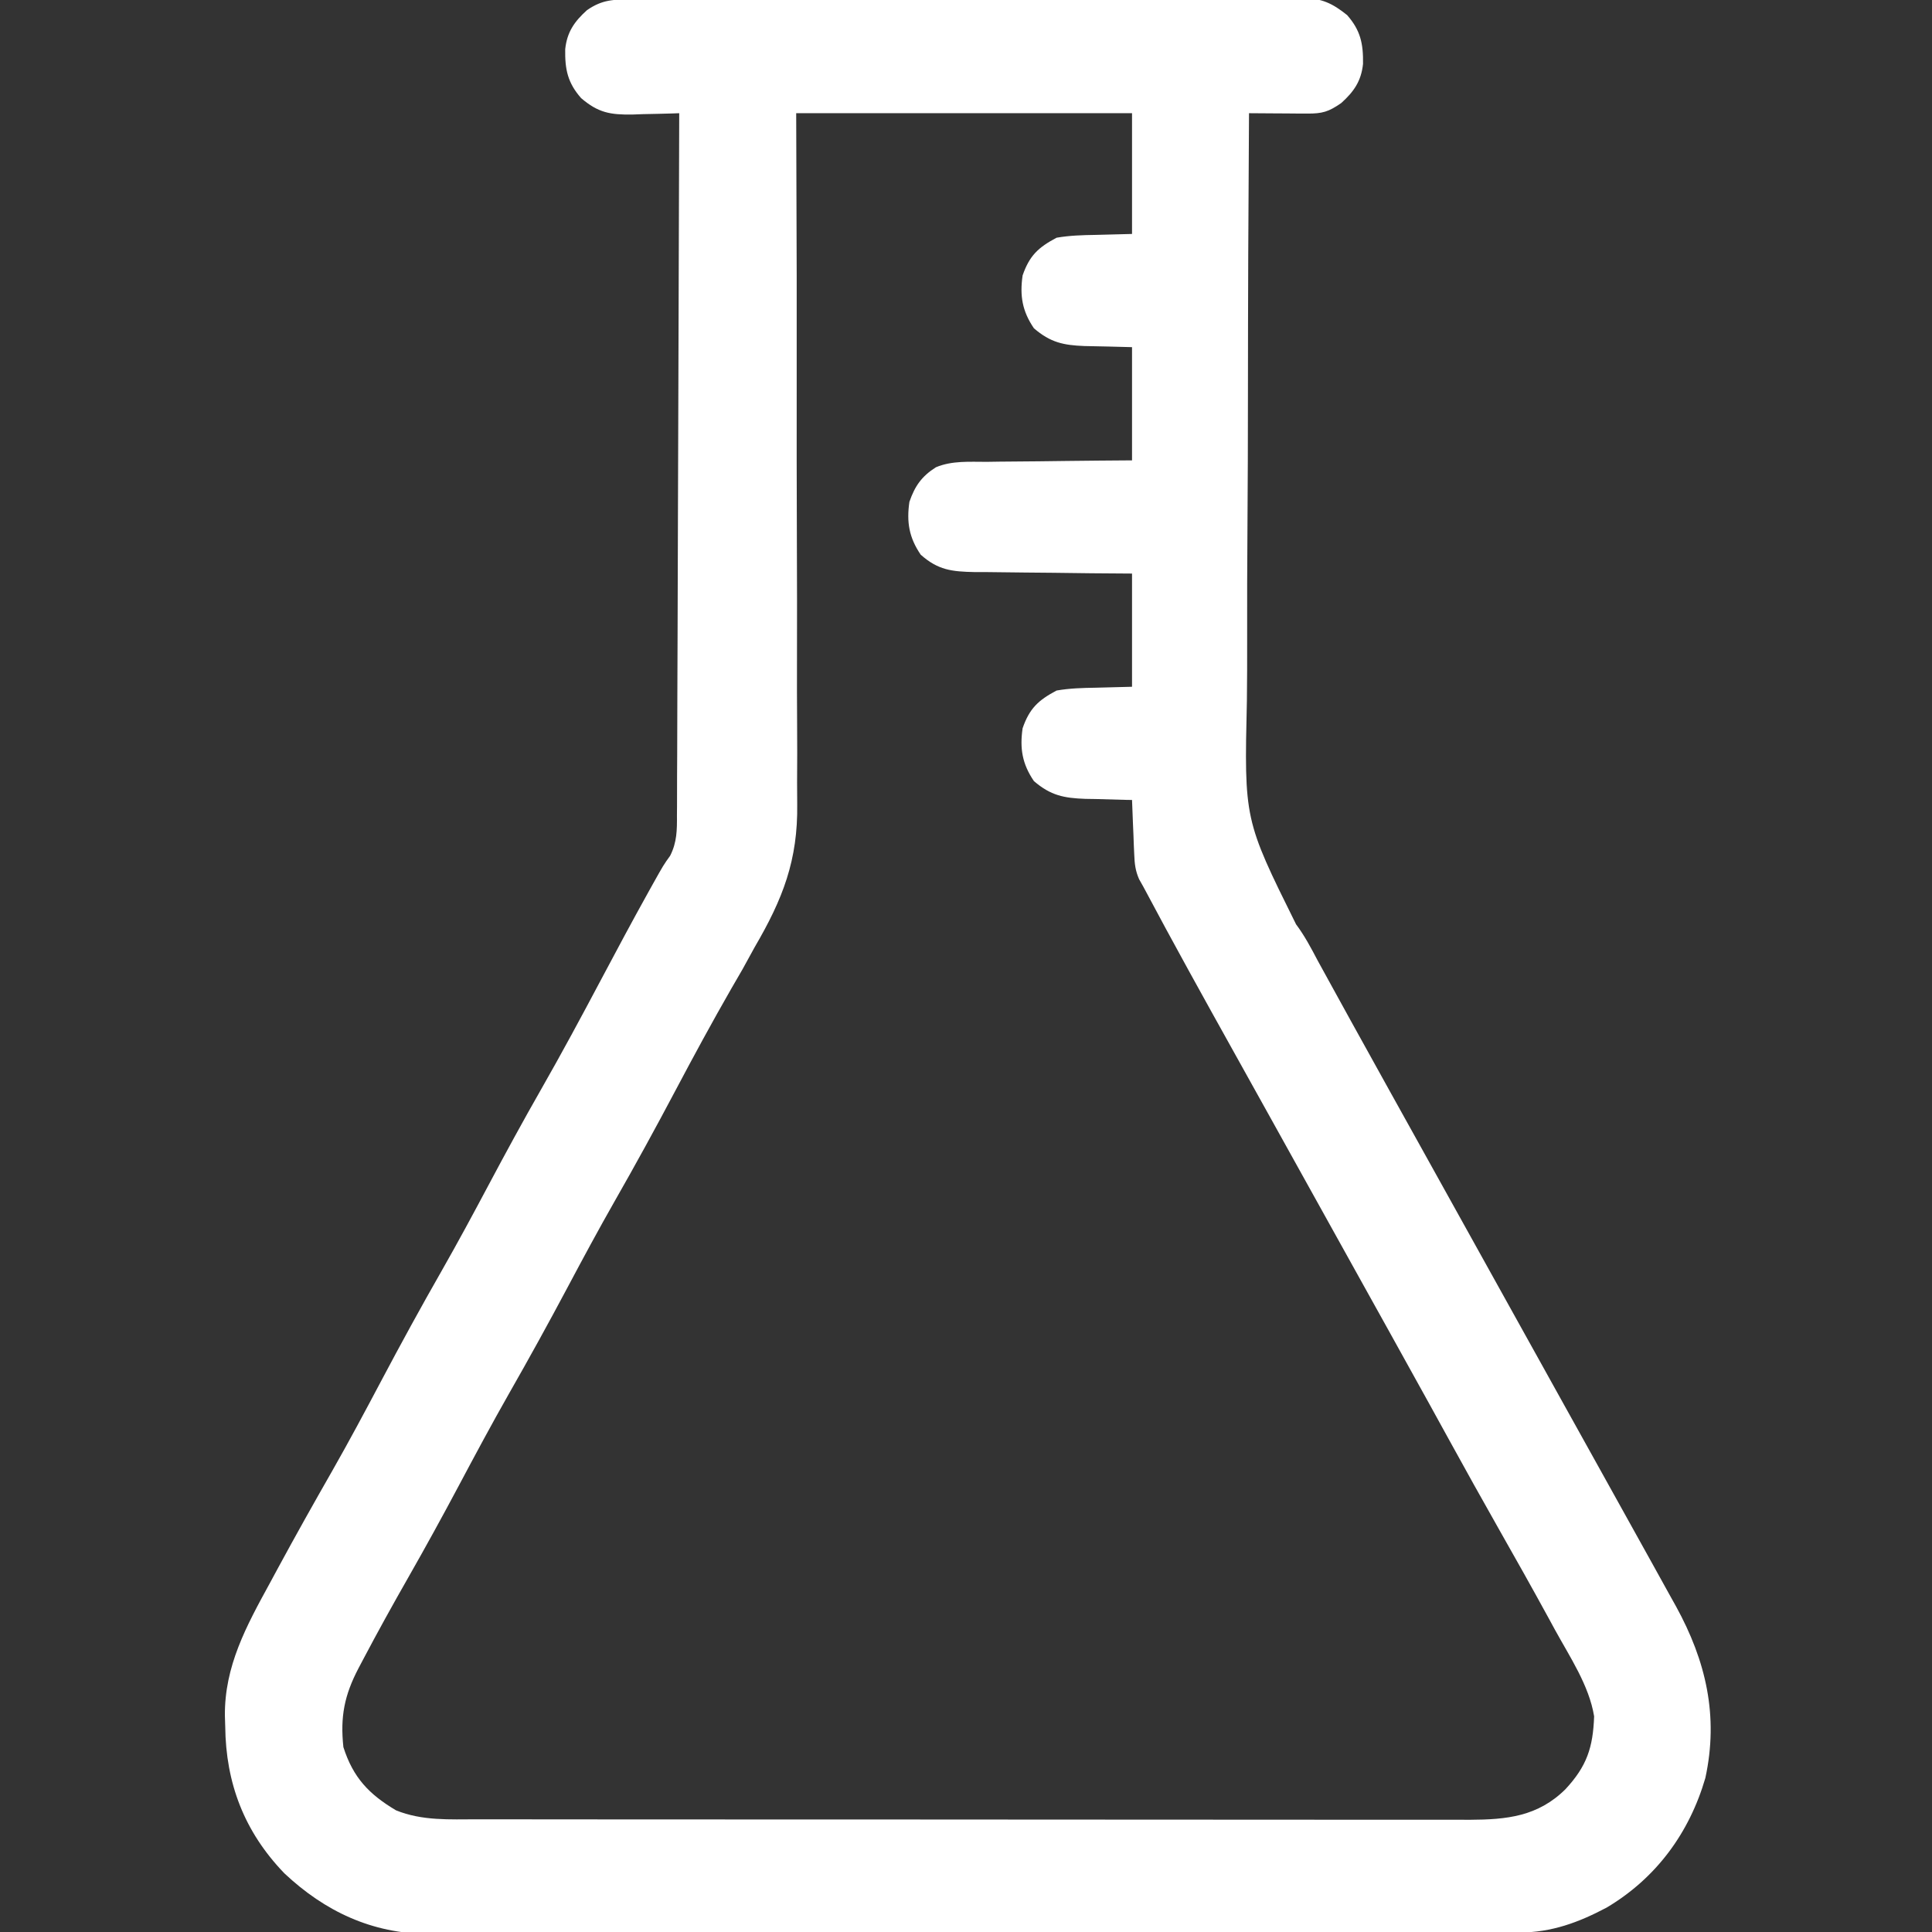 <?xml version="1.0" encoding="UTF-8"?>
<svg version="1.1" xmlns="http://www.w3.org/2000/svg" width="512" height="512">
<rect width="100%" height="100%" fill="#333333" stroke="none"/>
<path d="M0 0 C0.777 -0.004 1.555 -0.007 2.356 -0.011 C4.975 -0.022 7.594 -0.026 10.214 -0.03 C12.086 -0.036 13.958 -0.043 15.831 -0.05 C20.928 -0.067 26.025 -0.078 31.122 -0.086 C34.306 -0.091 37.489 -0.097 40.672 -0.103 C50.626 -0.123 60.581 -0.137 70.536 -0.145 C82.035 -0.155 93.534 -0.181 105.033 -0.222 C113.915 -0.252 122.798 -0.267 131.68 -0.27 C136.988 -0.272 142.295 -0.281 147.603 -0.306 C152.597 -0.33 157.59 -0.334 162.584 -0.324 C164.417 -0.323 166.249 -0.329 168.082 -0.343 C170.585 -0.361 173.087 -0.354 175.59 -0.341 C176.676 -0.357 176.676 -0.357 177.785 -0.374 C182.824 -0.31 185.648 1.018 189.549 4.147 C193.095 8.182 193.852 11.714 193.764 17.089 C193.287 21.657 191.323 24.448 187.986 27.46 C184.641 29.775 182.994 30.27 178.978 30.245 C178.083 30.242 177.187 30.238 176.264 30.235 C174.858 30.222 174.858 30.222 173.424 30.21 C172.479 30.205 171.534 30.201 170.56 30.196 C168.223 30.184 165.886 30.168 163.549 30.147 C163.375 55.044 163.277 79.941 163.266 104.839 C163.26 116.402 163.229 127.964 163.141 139.526 C163.064 149.615 163.033 159.702 163.057 169.791 C163.067 175.124 163.056 180.455 162.989 185.787 C162.269 217.362 162.269 217.362 176.011 245.093 C178.303 248.155 180.011 251.406 181.791 254.788 C182.695 256.431 182.695 256.431 183.617 258.107 C184.213 259.193 184.81 260.278 185.424 261.397 C186.784 263.869 188.145 266.34 189.506 268.811 C189.843 269.424 190.181 270.037 190.528 270.669 C194.04 277.045 197.574 283.41 201.111 289.772 C201.726 290.878 202.341 291.984 202.974 293.123 C204.213 295.35 205.451 297.577 206.69 299.804 C209.811 305.418 212.93 311.032 216.049 316.647 C217.299 318.897 218.549 321.147 219.799 323.397 C227.299 336.897 234.799 350.397 242.299 363.897 C242.918 365.011 243.537 366.125 244.174 367.273 C245.422 369.519 246.67 371.765 247.917 374.011 C251.077 379.7 254.239 385.387 257.404 391.073 C260.531 396.69 263.652 402.311 266.768 407.934 C267.945 410.059 269.125 412.183 270.307 414.305 C271.956 417.27 273.597 420.239 275.236 423.21 C275.717 424.071 276.198 424.933 276.694 425.82 C284.652 440.305 288.054 454.897 284.486 471.335 C280.22 485.96 271.409 497.899 258.326 505.678 C250.844 509.635 243.743 512.265 235.219 512.281 C234.158 512.286 233.096 512.29 232.003 512.295 C230.263 512.295 230.263 512.295 228.487 512.294 C226.631 512.3 226.631 512.3 224.738 512.305 C221.306 512.315 217.875 512.319 214.443 512.322 C210.741 512.326 207.039 512.335 203.336 512.344 C194.397 512.364 185.457 512.374 176.517 512.383 C172.304 512.387 168.091 512.393 163.878 512.398 C149.869 512.415 135.859 512.429 121.85 512.437 C118.216 512.438 114.582 512.44 110.948 512.442 C109.593 512.443 109.593 512.443 108.211 512.444 C93.586 512.452 78.96 512.477 64.335 512.51 C49.31 512.543 34.285 512.561 19.26 512.564 C10.828 512.566 2.396 512.575 -6.036 512.601 C-13.218 512.622 -20.4 512.63 -27.582 512.621 C-31.244 512.616 -34.905 512.618 -38.566 512.637 C-42.544 512.658 -46.522 512.648 -50.501 512.635 C-51.645 512.646 -52.79 512.657 -53.969 512.668 C-68.894 512.55 -81.329 506.708 -92.096 496.592 C-102.721 485.562 -107.612 472.721 -107.764 457.647 C-107.793 456.716 -107.822 455.786 -107.852 454.827 C-107.969 441.702 -102.17 431.078 -96.014 419.835 C-95.294 418.504 -94.576 417.174 -93.857 415.842 C-89.146 407.136 -84.301 398.506 -79.387 389.912 C-74.921 382.07 -70.674 374.122 -66.451 366.147 C-61.219 356.266 -55.864 346.476 -50.315 336.768 C-46.061 329.298 -41.987 321.737 -37.951 314.147 C-33.418 305.623 -28.805 297.155 -24.014 288.772 C-18.568 279.24 -13.376 269.586 -8.232 259.889 C-4.093 252.088 0.066 244.301 4.361 236.585 C4.751 235.884 5.142 235.183 5.544 234.46 C8.41 229.339 8.41 229.339 10.144 226.934 C11.962 223.328 11.973 220.127 11.947 216.181 C11.954 215.384 11.961 214.588 11.968 213.767 C11.986 211.102 11.984 208.437 11.981 205.771 C11.99 203.859 12 201.947 12.012 200.035 C12.04 194.845 12.049 189.656 12.055 184.466 C12.064 179.042 12.09 173.618 12.115 168.194 C12.159 157.924 12.187 147.653 12.21 137.383 C12.237 125.69 12.281 113.997 12.326 102.305 C12.419 78.252 12.491 54.2 12.549 30.147 C11.687 30.179 11.687 30.179 10.808 30.211 C8.18 30.294 5.553 30.346 2.924 30.397 C2.02 30.431 1.117 30.464 0.185 30.499 C-5.732 30.585 -8.92 30.032 -13.451 26.147 C-16.997 22.112 -17.755 18.581 -17.666 13.206 C-17.189 8.637 -15.226 5.846 -11.889 2.835 C-7.813 0.013 -4.833 -0.001 0 0 Z M43.549 30.147 C43.593 44.425 43.636 58.702 43.682 73.413 C43.687 82.482 43.69 91.551 43.682 100.62 C43.669 115.001 43.666 129.381 43.73 143.762 C43.777 154.238 43.789 164.714 43.759 175.19 C43.744 180.73 43.746 186.268 43.791 191.808 C43.833 197.039 43.827 202.268 43.786 207.498 C43.779 209.402 43.789 211.307 43.818 213.211 C44.029 228.09 40.01 238.38 32.549 251.147 C31.461 253.123 30.374 255.099 29.291 257.077 C28.339 258.728 27.384 260.376 26.424 262.022 C21.284 270.973 16.375 280.026 11.549 289.147 C6.317 299.029 0.961 308.818 -4.588 318.526 C-8.842 325.997 -12.915 333.558 -16.951 341.147 C-22.008 350.655 -27.197 360.073 -32.537 369.425 C-37.14 377.518 -41.533 385.719 -45.904 393.939 C-50.244 402.096 -54.686 410.184 -59.264 418.21 C-63.354 425.383 -67.352 432.592 -71.201 439.897 C-71.62 440.69 -72.039 441.483 -72.47 442.3 C-76.173 449.387 -77.315 455.075 -76.451 463.147 C-73.867 471.233 -69.691 475.621 -62.514 479.897 C-55.606 482.717 -48.273 482.291 -40.926 482.281 C-39.771 482.283 -38.616 482.285 -37.425 482.288 C-34.232 482.293 -31.039 482.294 -27.845 482.293 C-24.396 482.292 -20.946 482.298 -17.497 482.303 C-10.745 482.311 -3.992 482.314 2.76 482.314 C8.25 482.315 13.74 482.317 19.23 482.32 C34.804 482.329 50.377 482.333 65.951 482.333 C66.79 482.333 67.629 482.333 68.493 482.332 C69.753 482.332 69.753 482.332 71.039 482.332 C84.654 482.332 98.269 482.342 111.884 482.356 C125.873 482.37 139.862 482.377 153.85 482.376 C161.7 482.376 169.551 482.378 177.401 482.389 C184.084 482.398 190.767 482.4 197.45 482.394 C200.858 482.39 204.265 482.39 207.673 482.399 C211.372 482.407 215.071 482.402 218.77 482.394 C220.375 482.402 220.375 482.402 222.013 482.41 C231.892 482.365 240.085 481.542 247.4 474.319 C253.09 468.185 254.705 463.273 255.01 455.003 C253.689 446.82 248.536 439.198 244.611 432.022 C244.041 430.974 243.47 429.925 242.882 428.845 C238.542 420.899 234.106 413.009 229.633 405.138 C225.253 397.424 220.952 389.668 216.674 381.897 C216.337 381.286 216.001 380.675 215.655 380.046 C215.318 379.434 214.981 378.822 214.634 378.192 C213.953 376.956 213.272 375.719 212.592 374.483 C212.255 373.871 211.918 373.259 211.571 372.628 C208.058 366.251 204.524 359.886 200.986 353.522 C200.372 352.416 199.757 351.311 199.123 350.172 C197.885 347.944 196.646 345.717 195.408 343.49 C192.286 337.877 189.168 332.262 186.049 326.647 C184.799 324.397 183.549 322.147 182.299 319.897 C179.799 315.397 177.299 310.897 174.799 306.397 C174.18 305.283 173.561 304.169 172.923 303.021 C171.675 300.774 170.426 298.526 169.178 296.279 C166.032 290.614 162.883 284.951 159.728 279.292 C151.564 264.636 143.412 249.968 135.549 235.147 C135.176 234.484 134.802 233.821 134.418 233.138 C133.421 230.854 133.235 229.085 133.135 226.6 C133.096 225.756 133.057 224.912 133.018 224.042 C132.987 223.169 132.956 222.296 132.924 221.397 C132.866 220.065 132.866 220.065 132.807 218.706 C132.713 216.52 132.627 214.334 132.549 212.147 C131.687 212.133 131.687 212.133 130.808 212.119 C128.179 212.065 125.552 211.981 122.924 211.897 C122.02 211.883 121.117 211.869 120.185 211.854 C114.519 211.647 111.008 210.985 106.549 207.147 C103.446 202.596 102.778 198.502 103.549 193.147 C105.365 187.901 107.683 185.731 112.549 183.147 C116.009 182.542 119.417 182.453 122.924 182.397 C126.1 182.315 129.276 182.232 132.549 182.147 C132.549 172.247 132.549 162.347 132.549 152.147 C129.009 152.121 125.469 152.096 121.822 152.069 C118.387 152.031 114.951 151.985 111.516 151.94 C109.132 151.911 106.748 151.89 104.364 151.876 C100.933 151.855 97.503 151.808 94.072 151.757 C93.009 151.755 91.947 151.754 90.852 151.753 C84.795 151.633 81.138 151.232 76.549 147.147 C73.446 142.596 72.778 138.502 73.549 133.147 C75.004 128.944 76.789 126.386 80.568 123.981 C84.831 122.187 89.517 122.543 94.072 122.538 C95.724 122.513 95.724 122.513 97.41 122.488 C100.914 122.439 104.419 122.418 107.924 122.397 C110.305 122.369 112.687 122.339 115.068 122.307 C120.895 122.23 126.721 122.19 132.549 122.147 C132.549 112.247 132.549 102.347 132.549 92.147 C126.237 91.977 126.237 91.977 119.925 91.849 C114.365 91.636 110.919 90.908 106.549 87.147 C103.446 82.596 102.778 78.502 103.549 73.147 C105.365 67.901 107.683 65.731 112.549 63.147 C116.009 62.542 119.417 62.453 122.924 62.397 C126.1 62.315 129.276 62.232 132.549 62.147 C132.549 51.587 132.549 41.027 132.549 30.147 C103.179 30.147 73.809 30.147 43.549 30.147 Z " fill="#FFFFFF" transform="translate(167.451,-0.147)"/>
</svg>
